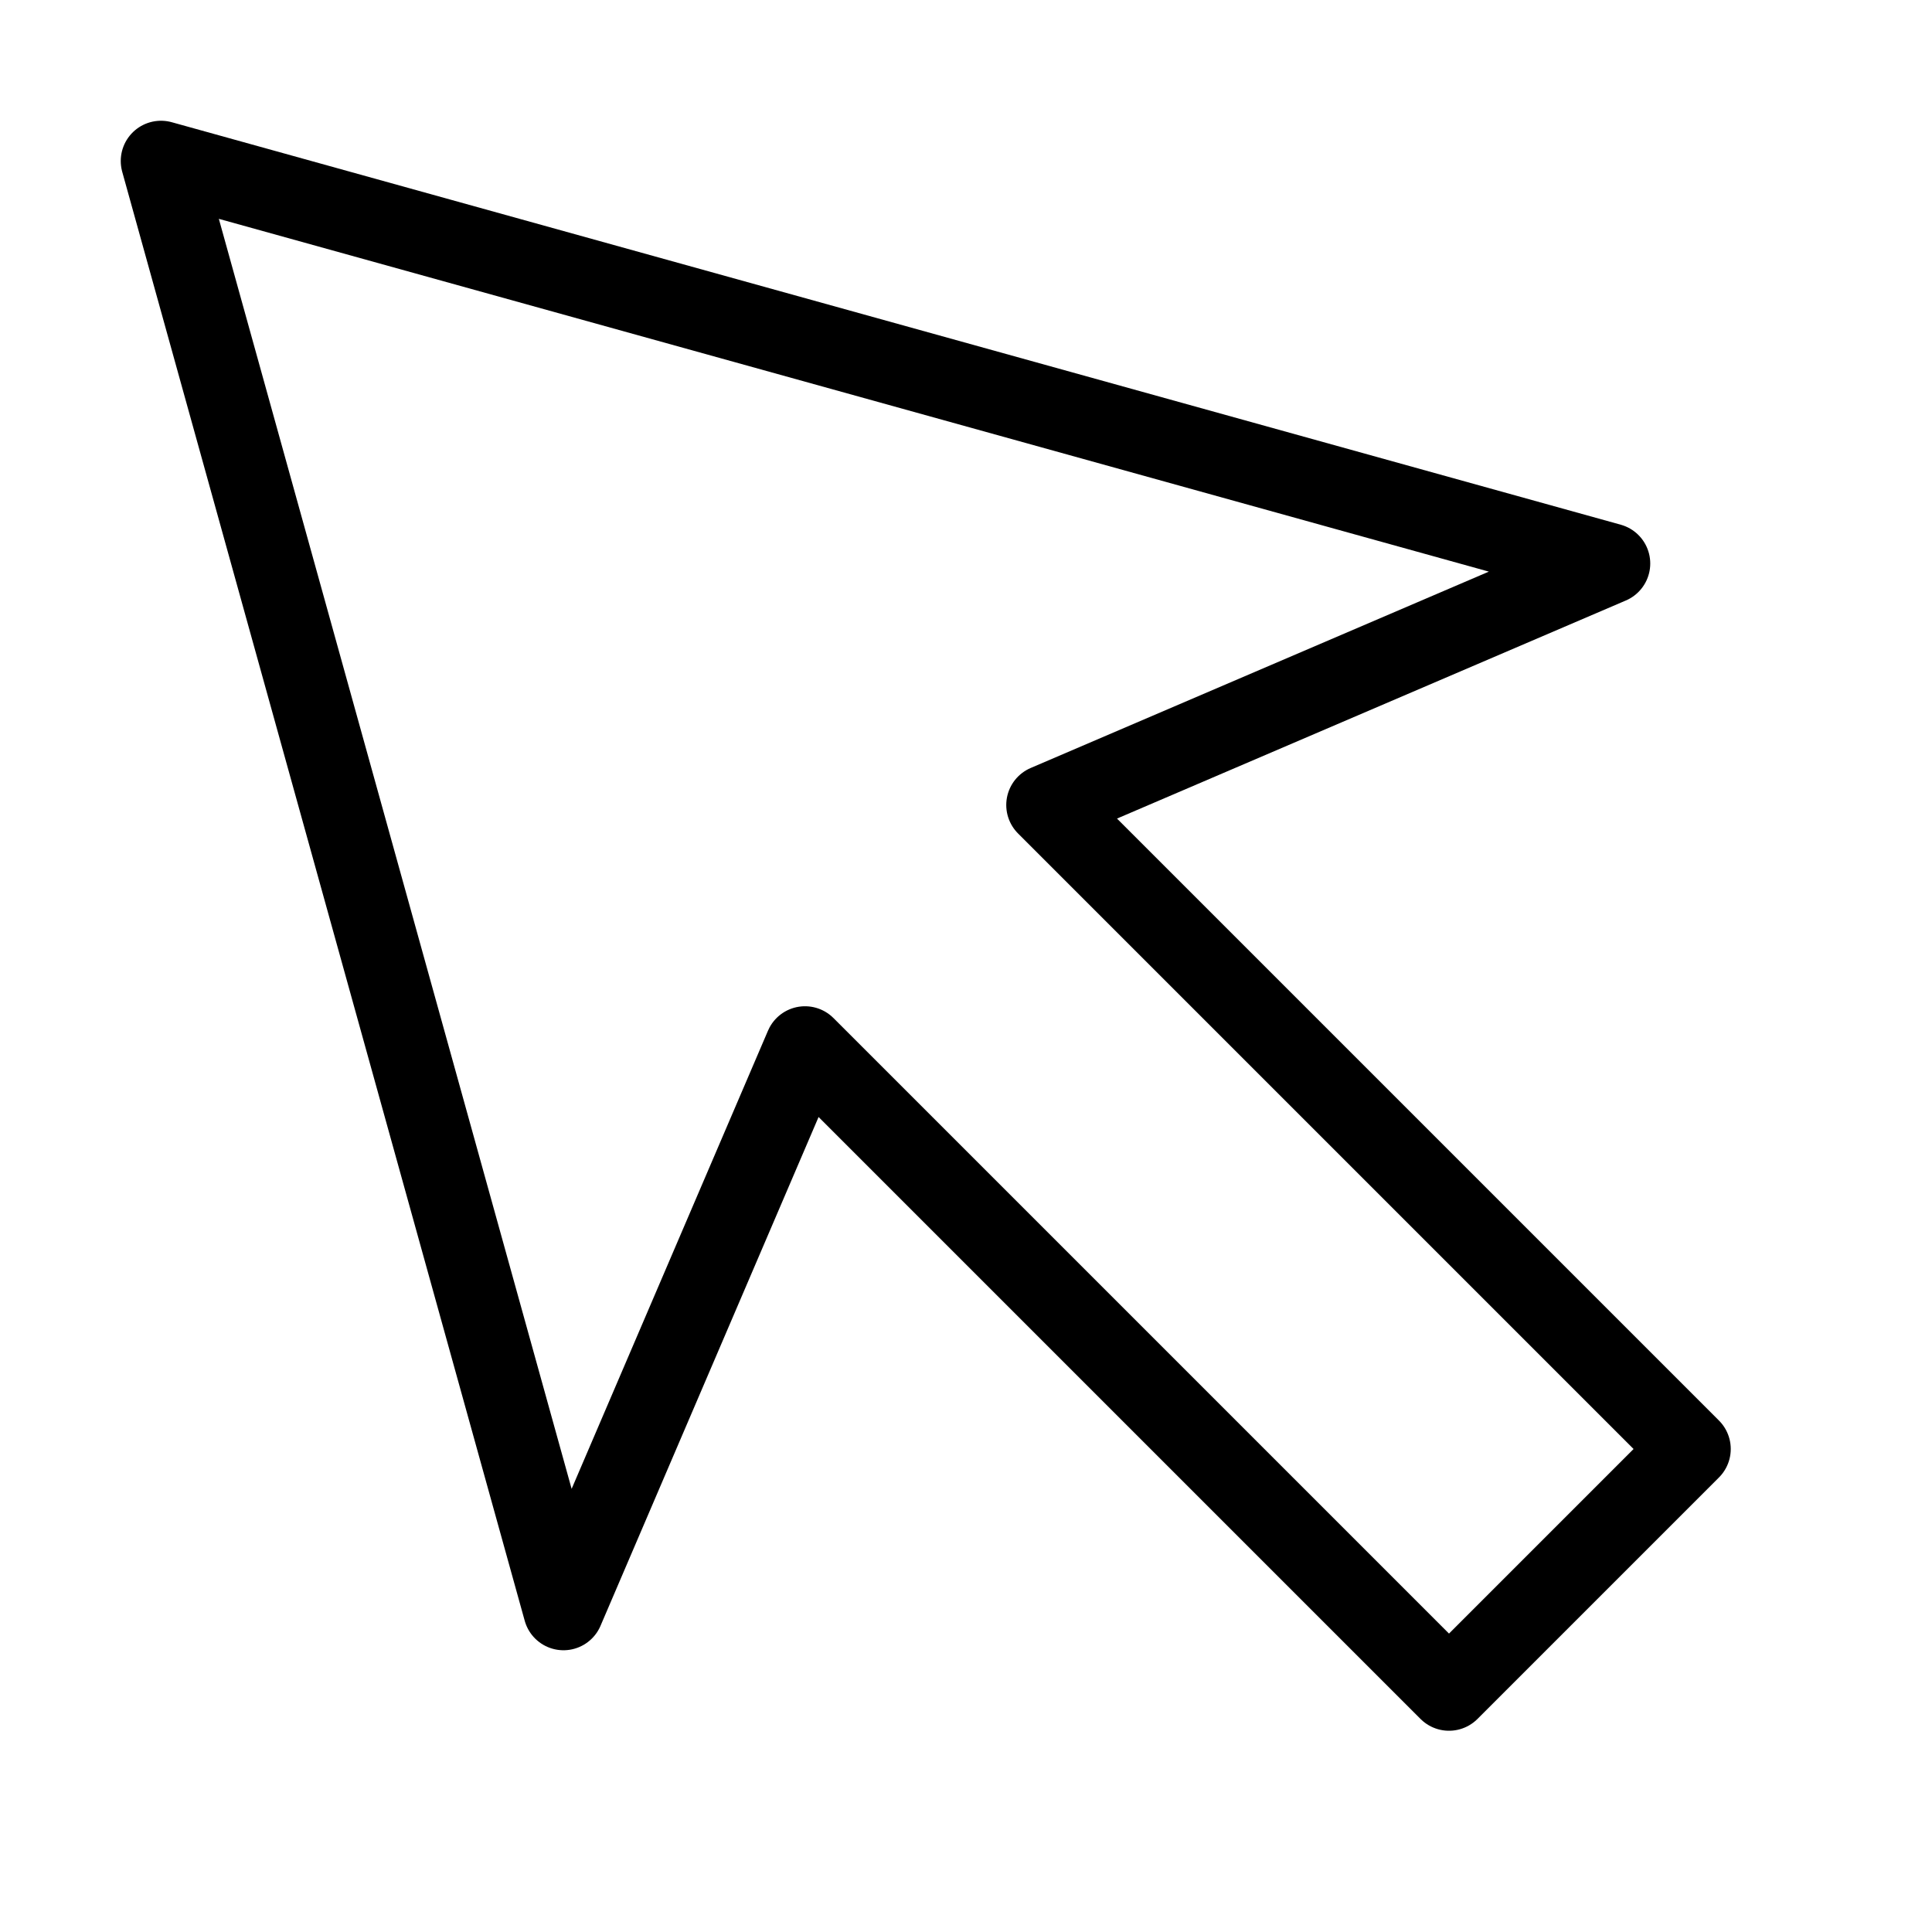 <svg xmlns="http://www.w3.org/2000/svg" viewBox="0 0 24 24" id="wpgb-icon">
  <polygon fill="none" stroke="currentColor" stroke-linecap="round" stroke-miterlimit="10" points="20,7 2,2 7,20 10,13 18,21 21,18 13,10 " stroke-linejoin="round"></polygon>
</svg>

